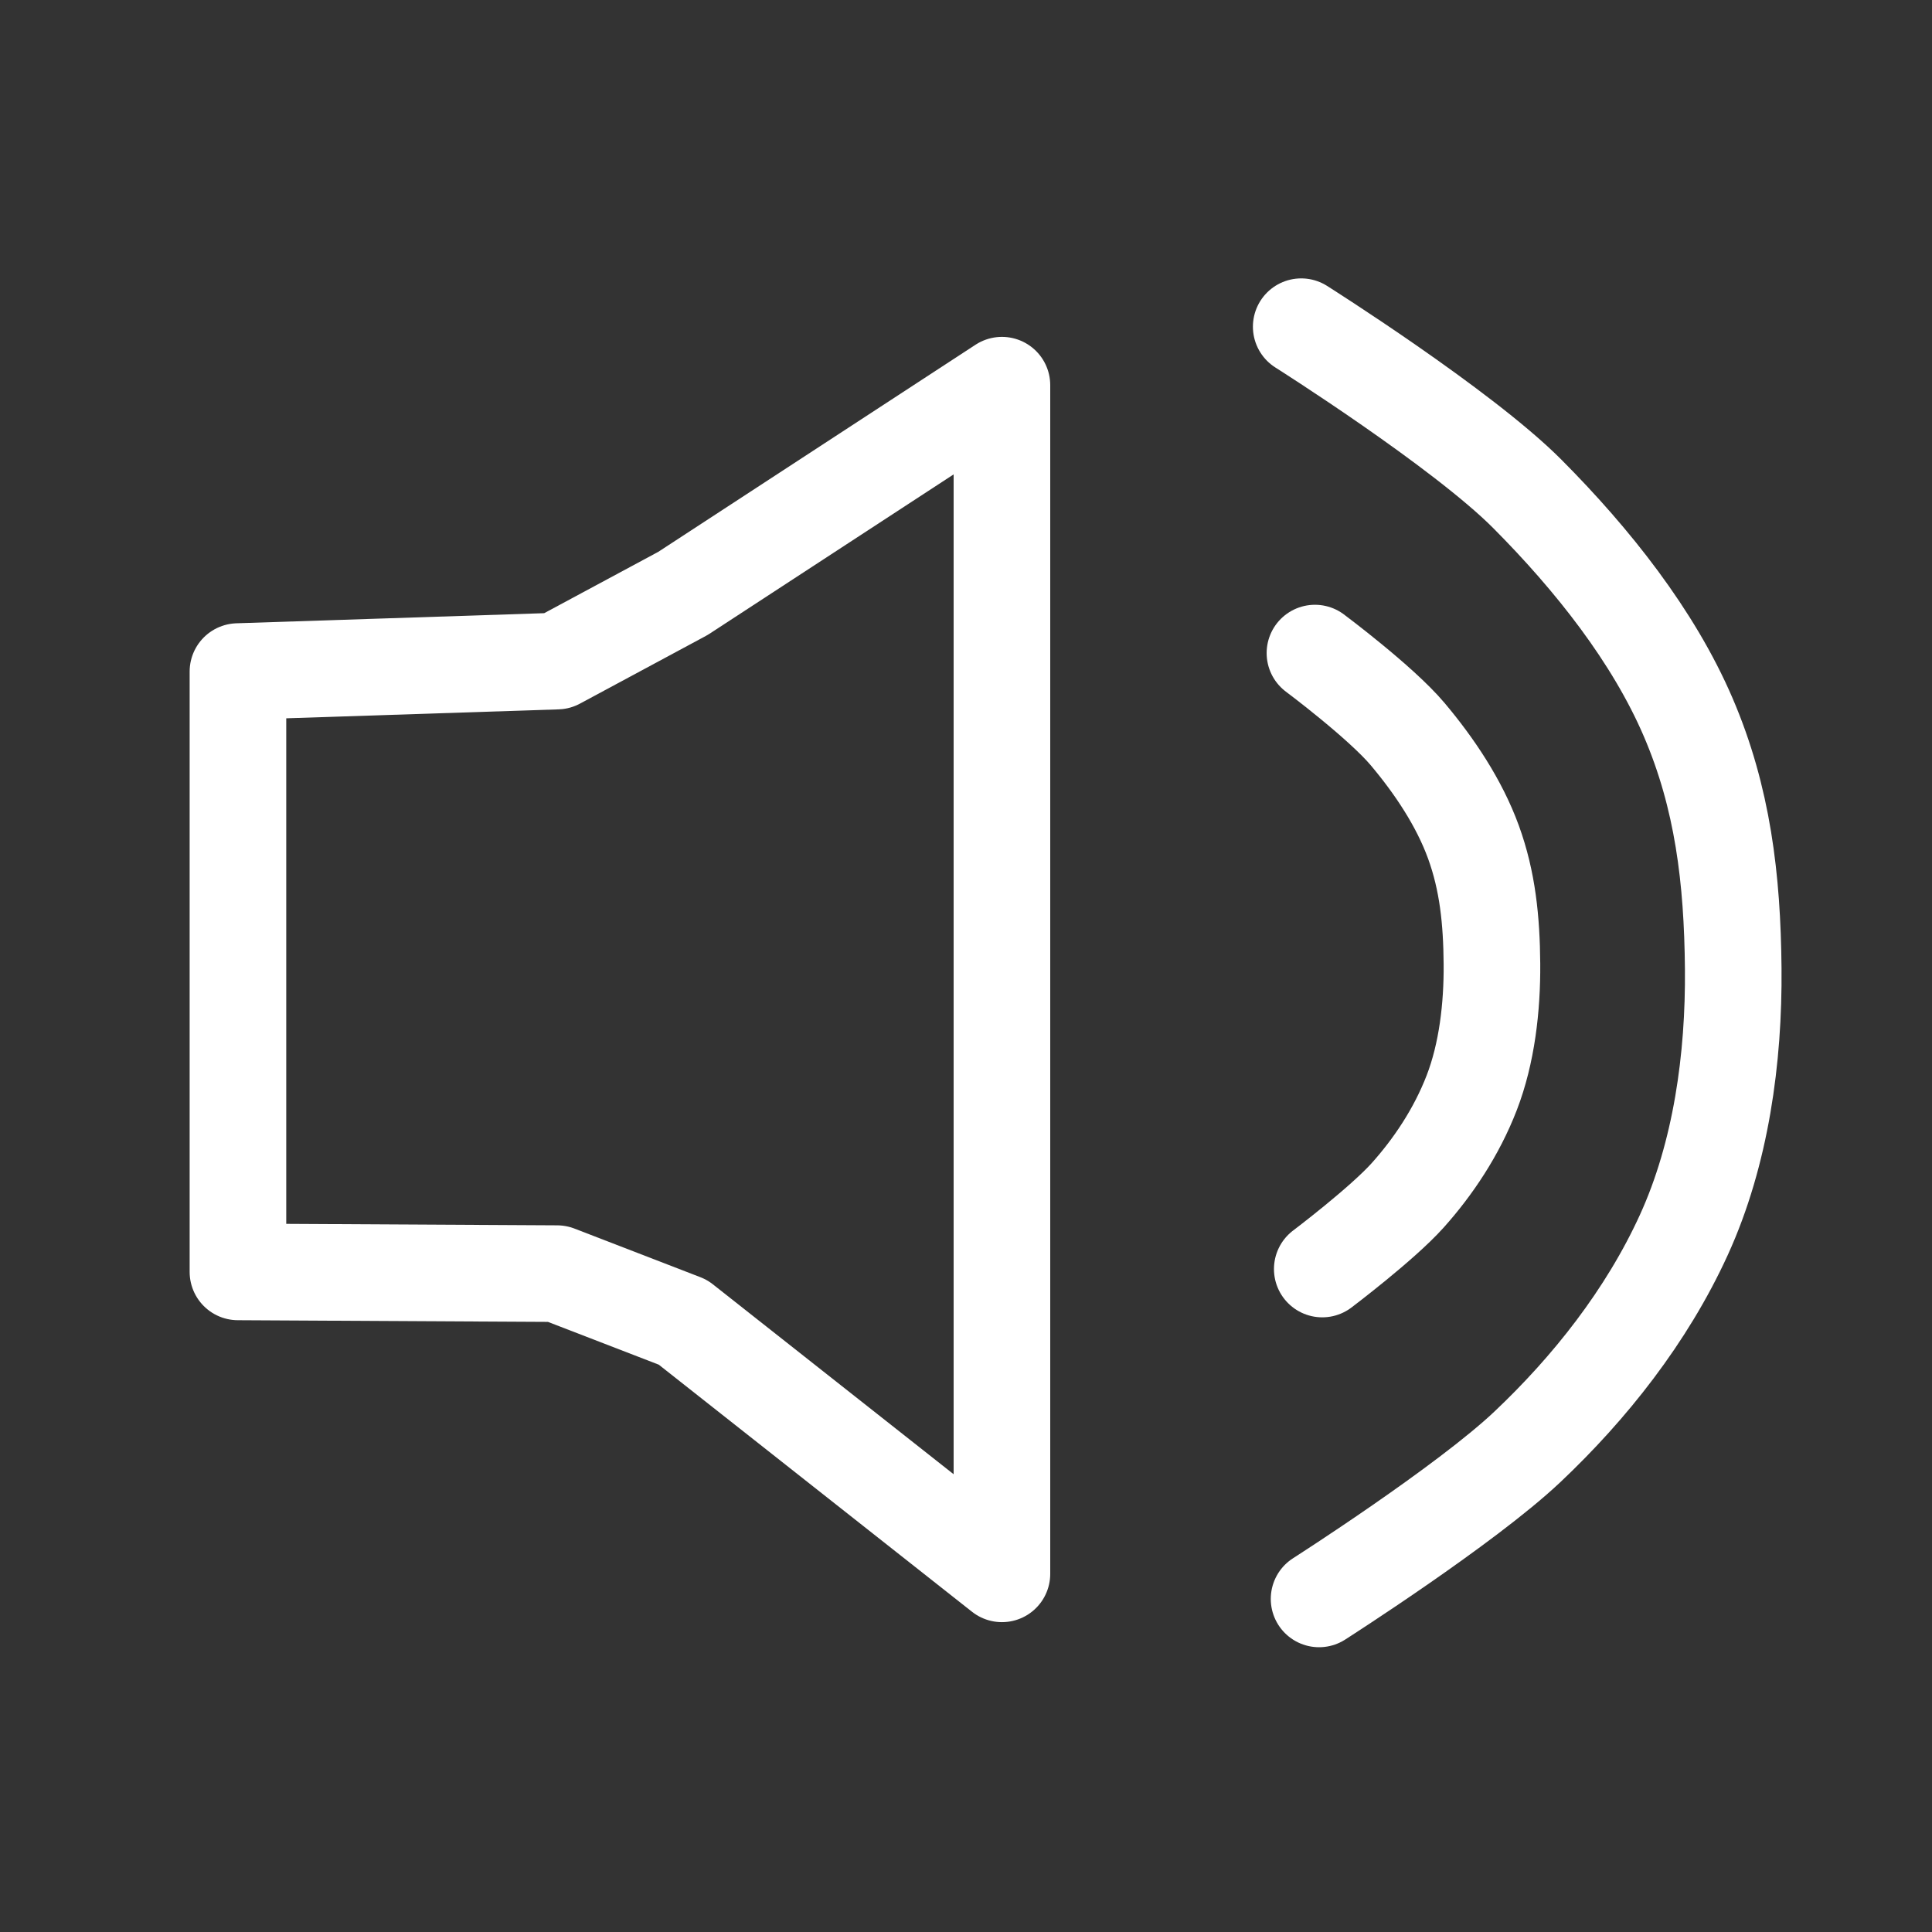 <svg width="200mm" height="200mm" version="1.1" viewBox="0 0 200 200" xmlns="http://www.w3.org/2000/svg">
   <rect x="0" y="0" width="200" height="200" fill="#333333" stroke="none"/>
   <g transform="translate(0,-97)" fill="none" stroke="#fff" stroke-linecap="round" stroke-width="10">
      <path d="m24.632 166.52v62.147l33.037 0.18 13.03 5.03 33.021 26.047v-123.05l-33.021 21.556-13.03 7.006z" stroke-linejoin="round"/>
      <path d="m136.88 228.37s6.199-4.68 8.835-7.621 5.062-6.549 6.637-10.626c1.575-4.077 2.128-8.854 2.093-13.346s-0.442-8.561-1.915-12.61-4.042-7.885-6.816-11.178-9.592-8.383-9.592-8.383"/>
      <path d="m136.55 262.52s15.132-9.667 21.564-15.741c6.433-6.074 12.355-13.527 16.2-21.948 3.845-8.421 5.194-18.288 5.109-27.566-0.084-9.278-1.078-17.682-4.674-26.044-3.596-8.363-9.866-16.285-16.635-23.087-6.769-6.802-23.413-17.315-23.413-17.315"/>
   </g>
</svg>
